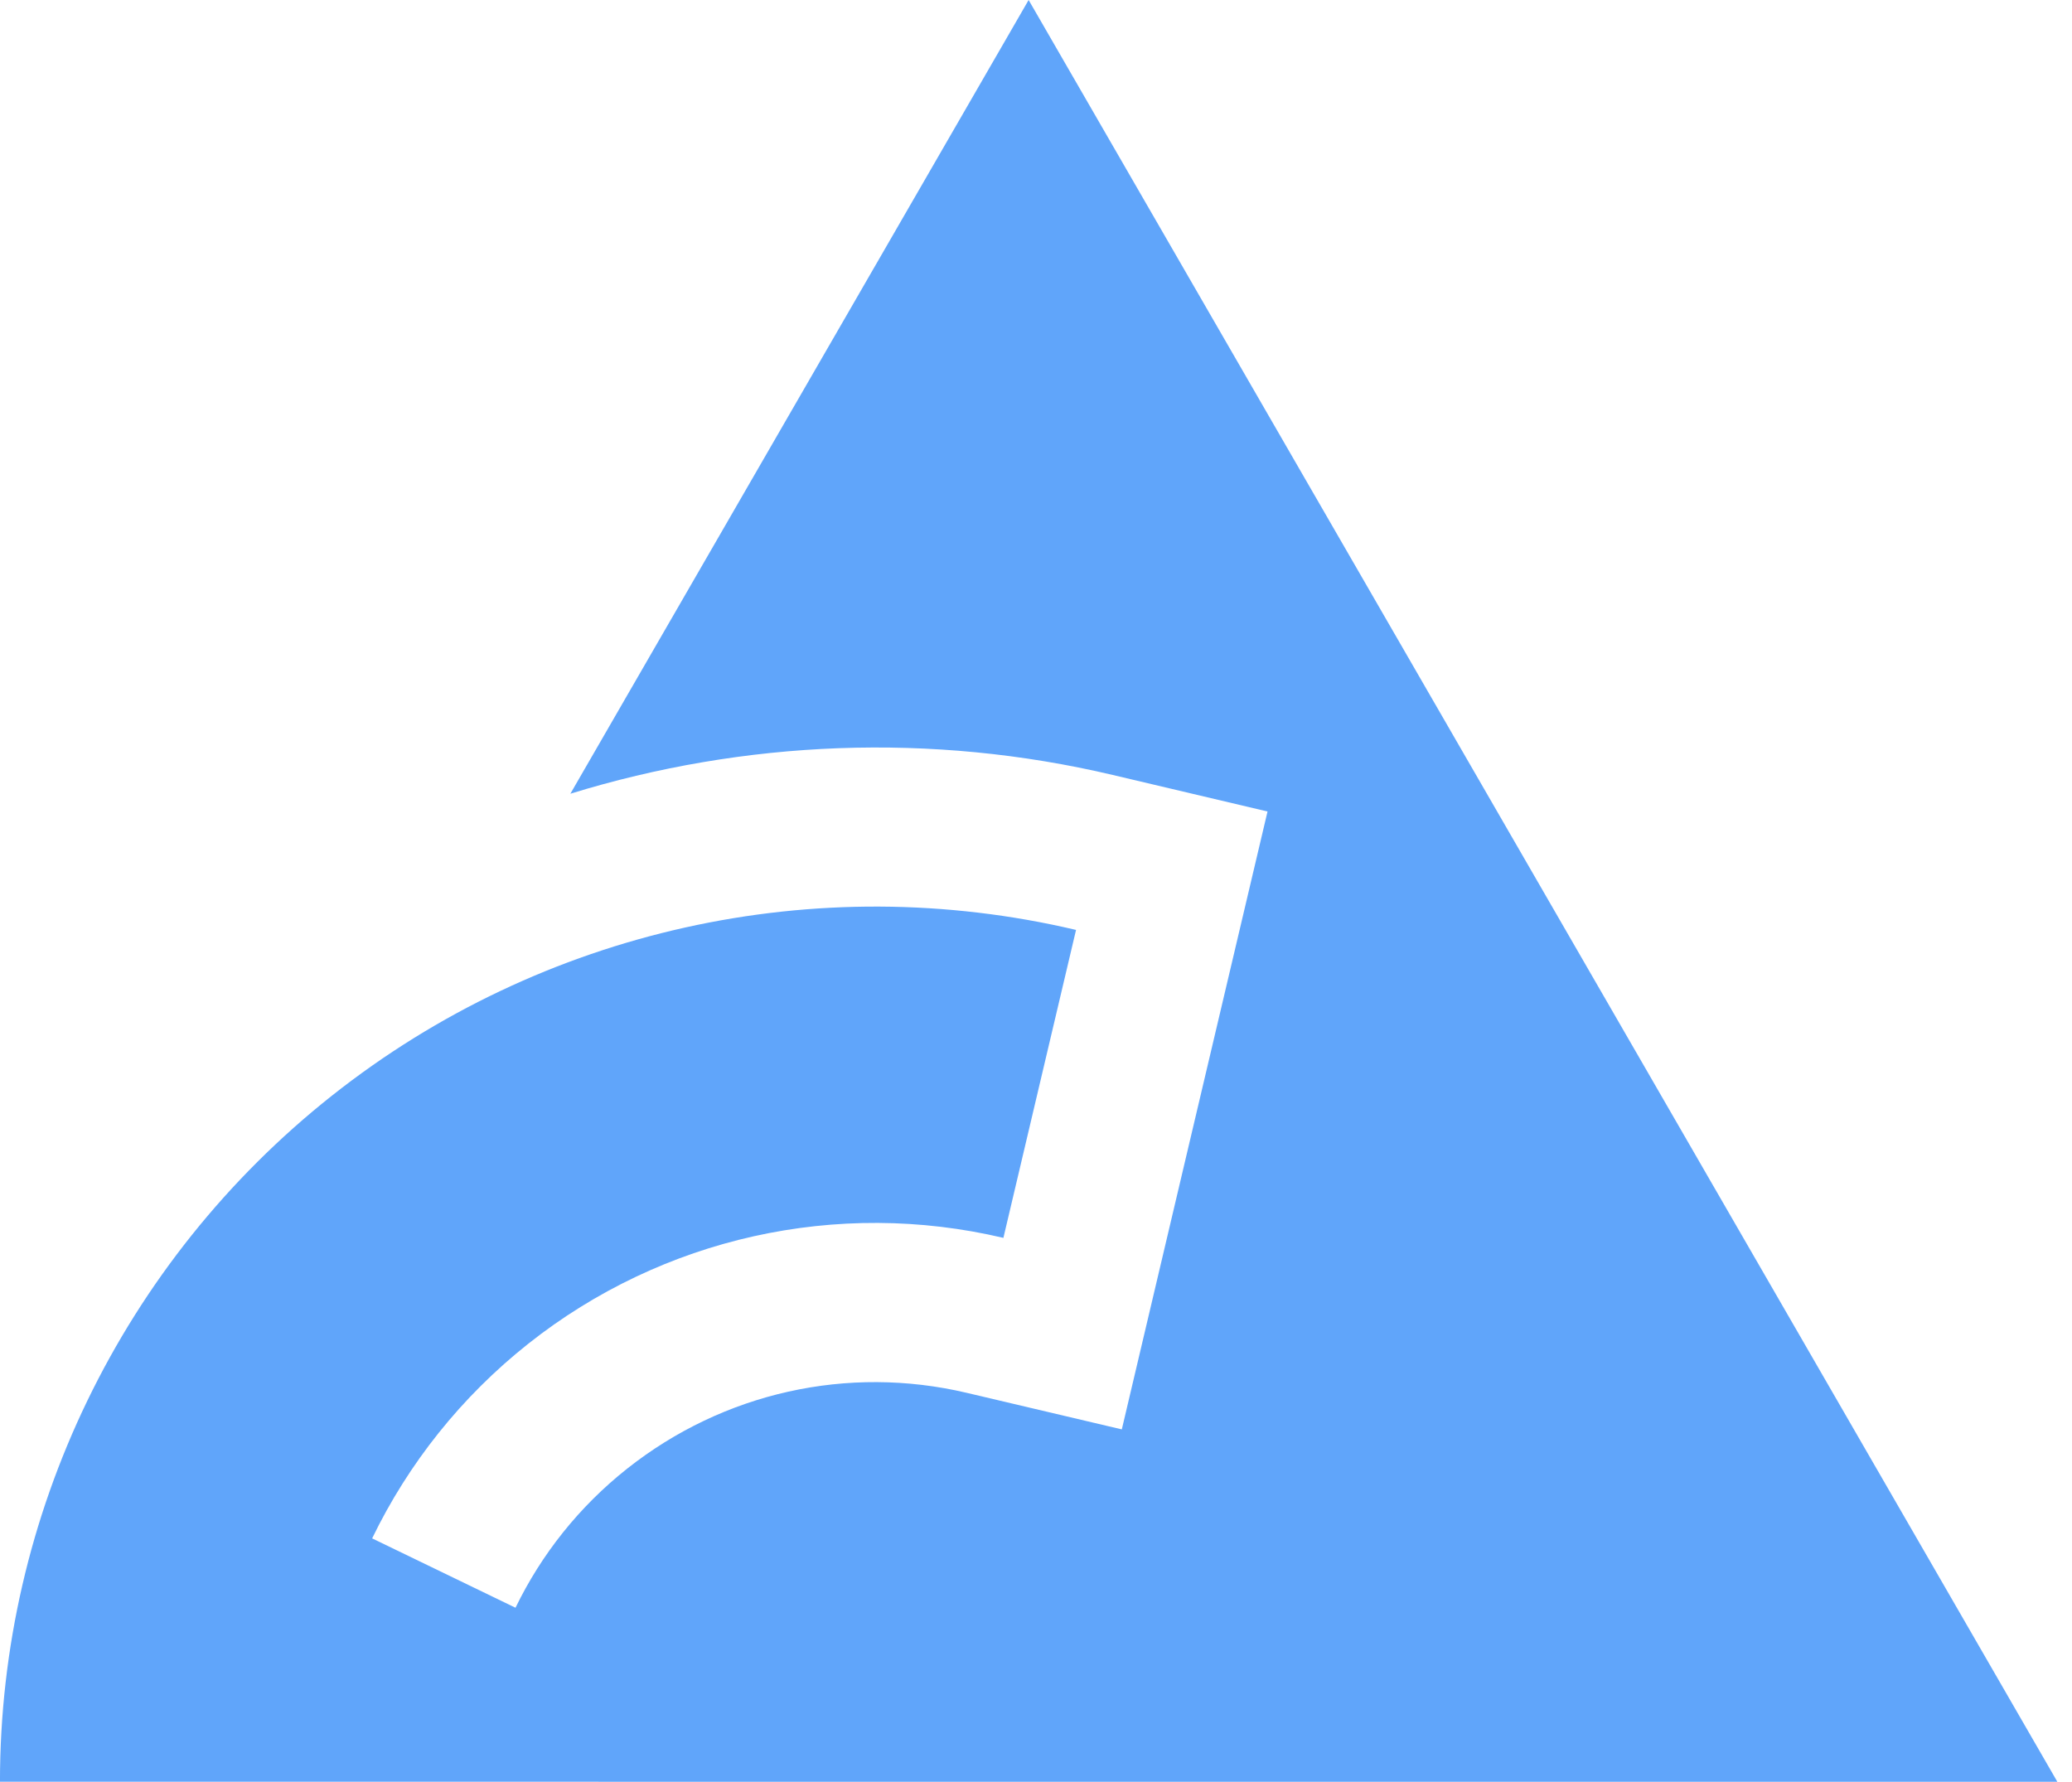 <?xml version="1.0" encoding="utf-8"?>
<svg width="360" height="309.56" version="1.0" xmlns="http://www.w3.org/2000/svg">
  <path id="emblem"
    d="m178.72 0-79.62 137.9c30.212-9.314 62.713-10.695 94.218-3.264l26.909 6.352-25.317 107.35-26.947-6.351c-20.7-4.883-42.278-0.045-58.966 13.148-8.348 6.603-14.924 14.892-19.431 24.191l-24.908-12.051c6.301-13.015 15.514-24.623 27.151-33.835 23.278-18.425 53.628-25.193 82.527-18.374l12.62-53.502c-45.206-10.657-92.848-0.045-129.27 28.782-36.418 28.824-57.691 72.765-57.691 119.21l357.46 6e-3z"
    fill="#60a5fa" stroke-linecap="square" stroke-width="27.239" style="paint-order:markers fill stroke" />

</svg>
